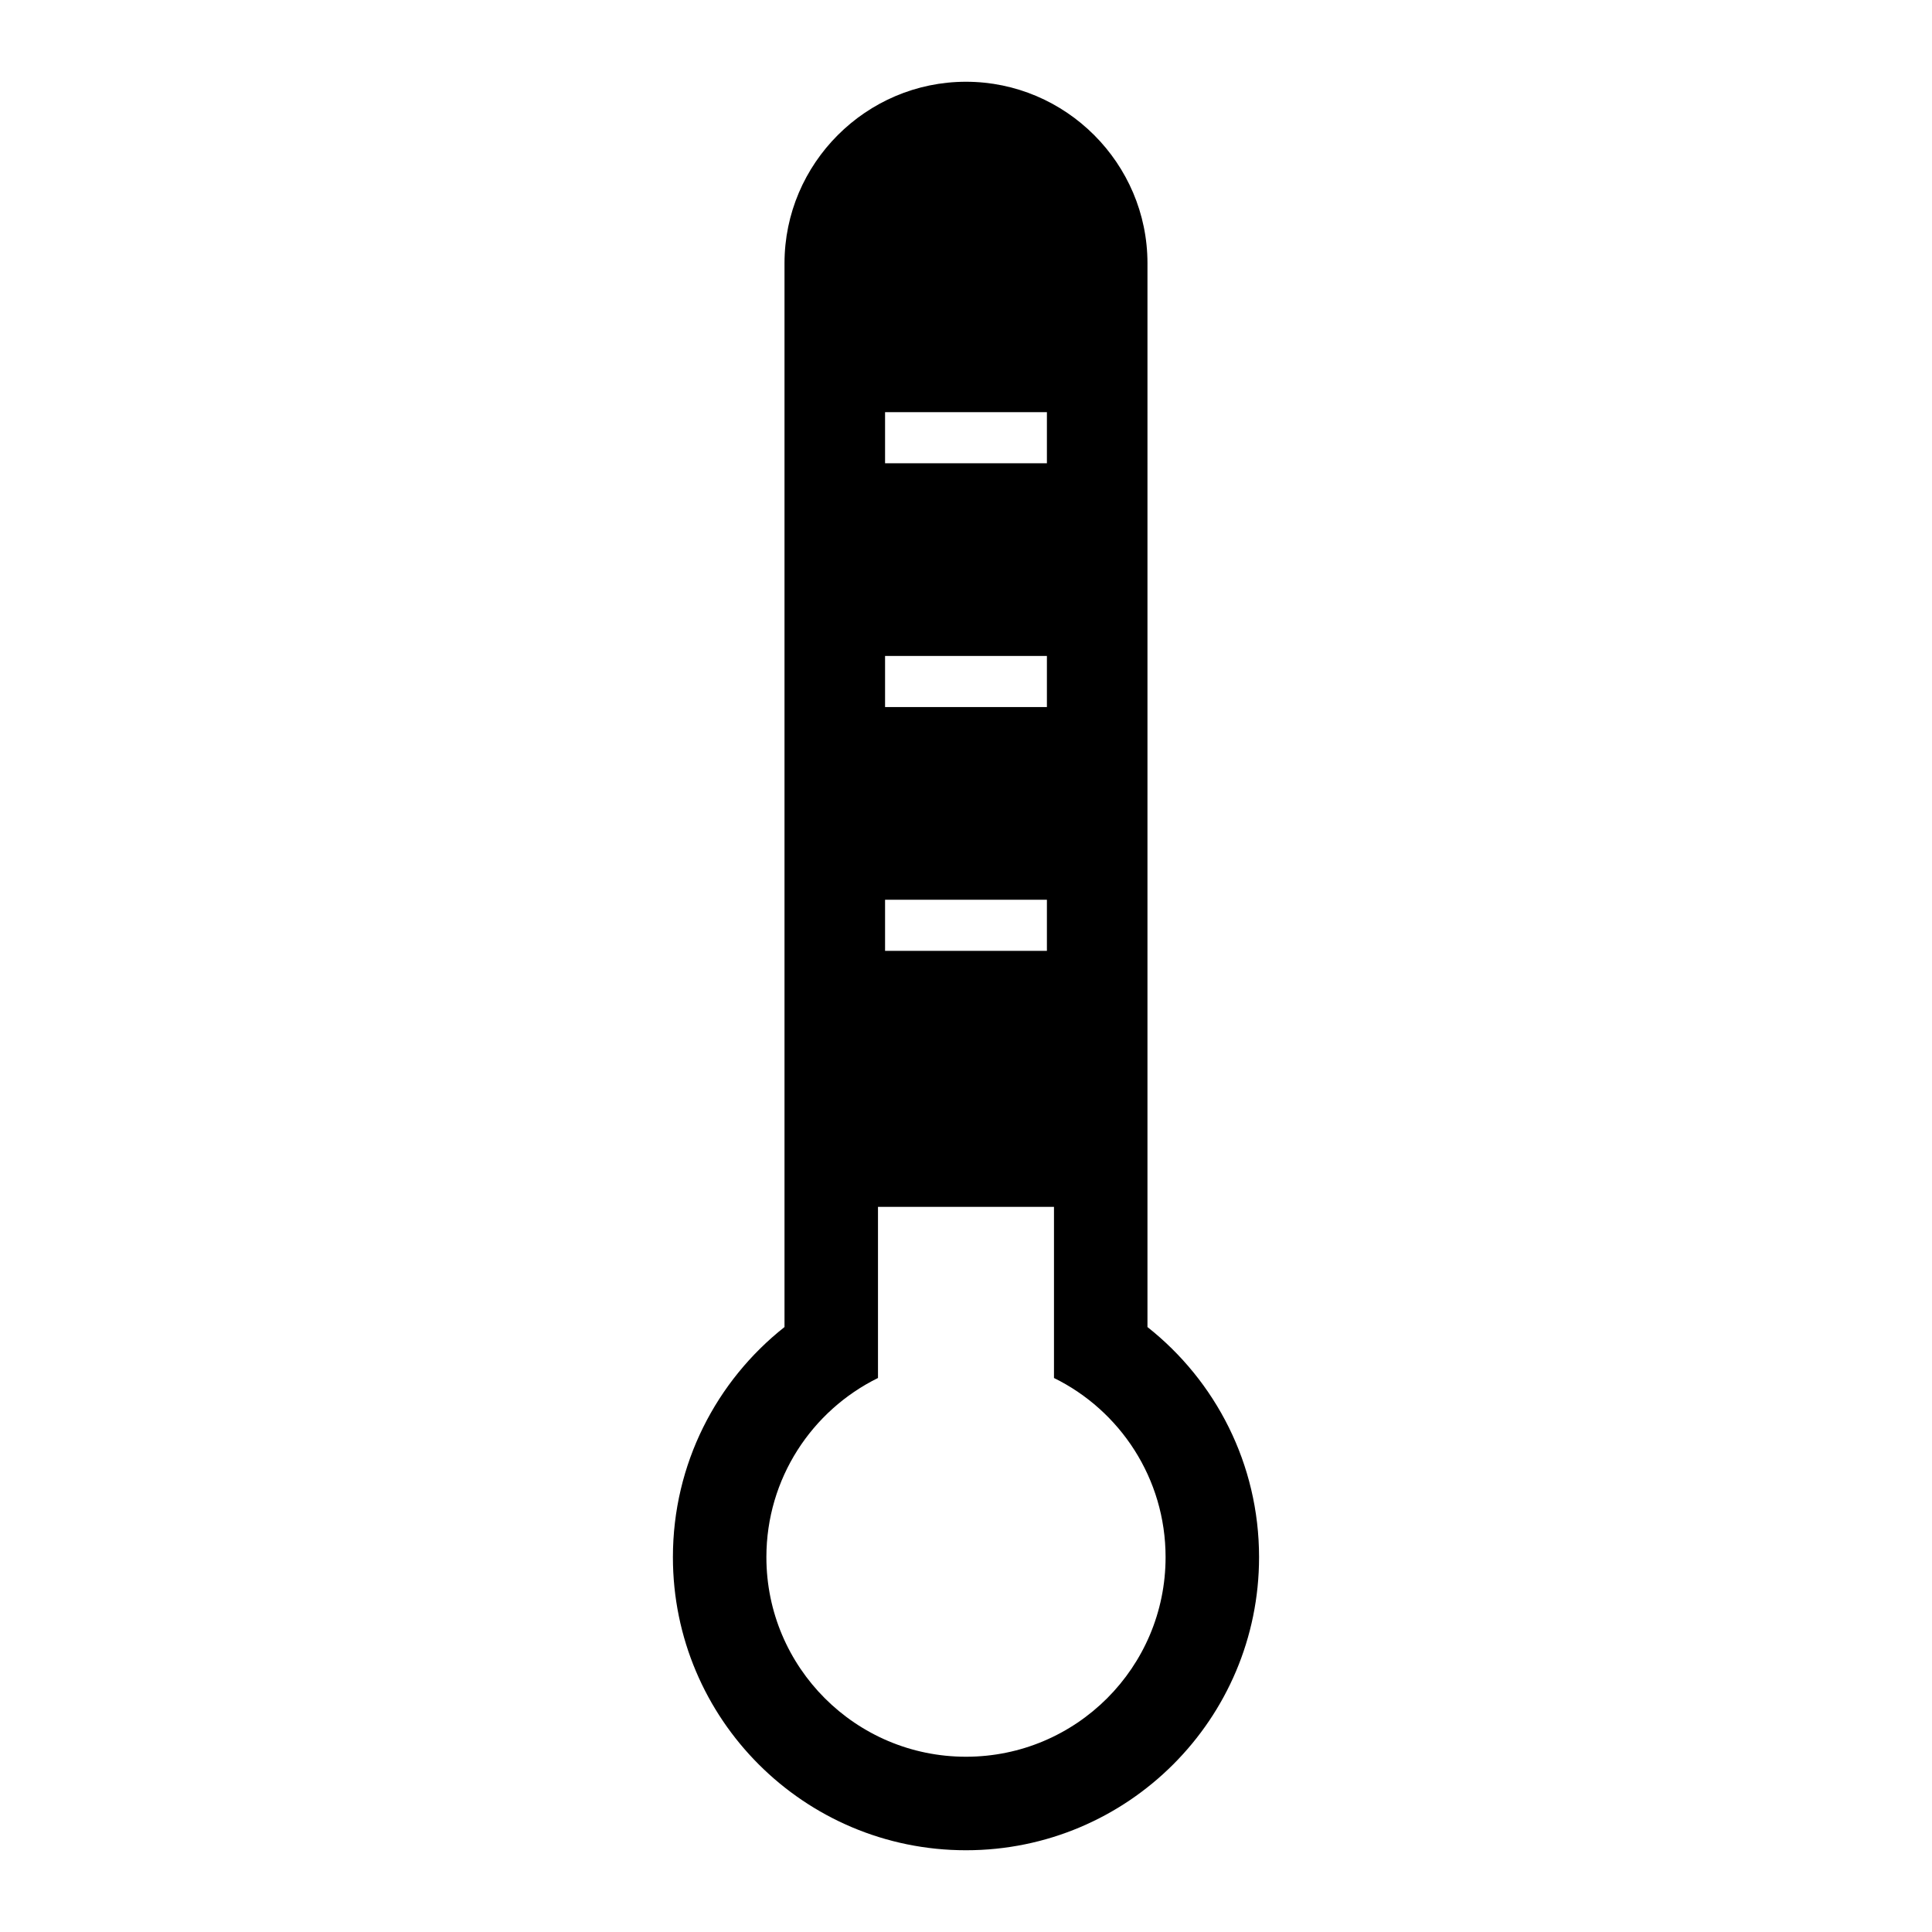 <?xml version="1.0" encoding="UTF-8"?>
<!-- Uploaded to: SVG Repo, www.svgrepo.com, Generator: SVG Repo Mixer Tools -->
<svg fill="#000000" width="800px" height="800px" version="1.1" viewBox="144 144 512 512" xmlns="http://www.w3.org/2000/svg">
 <path d="m448.09 495.68c18.012 14.227 29.574 36.258 29.574 60.988 0 42.891-34.773 77.668-77.668 77.668-42.891 0-77.668-34.773-77.668-77.668 0-24.73 11.562-46.758 29.574-60.988v-281.92c0-26.449 21.641-48.094 48.094-48.094 26.449 0 48.094 21.641 48.094 48.094zm-69.539-113.24h42.891v13.551h-42.891zm0-64.609h42.891v13.551h-42.891zm0-64.609h42.891v13.551h-42.891zm44.766 255.96c17.52 8.617 29.574 26.641 29.574 47.484 0 29.211-23.684 52.887-52.895 52.887-29.211 0-52.895-23.676-52.895-52.887 0-20.844 12.062-38.863 29.574-47.484v-45.348h46.641z" fill-rule="evenodd"/>
</svg>